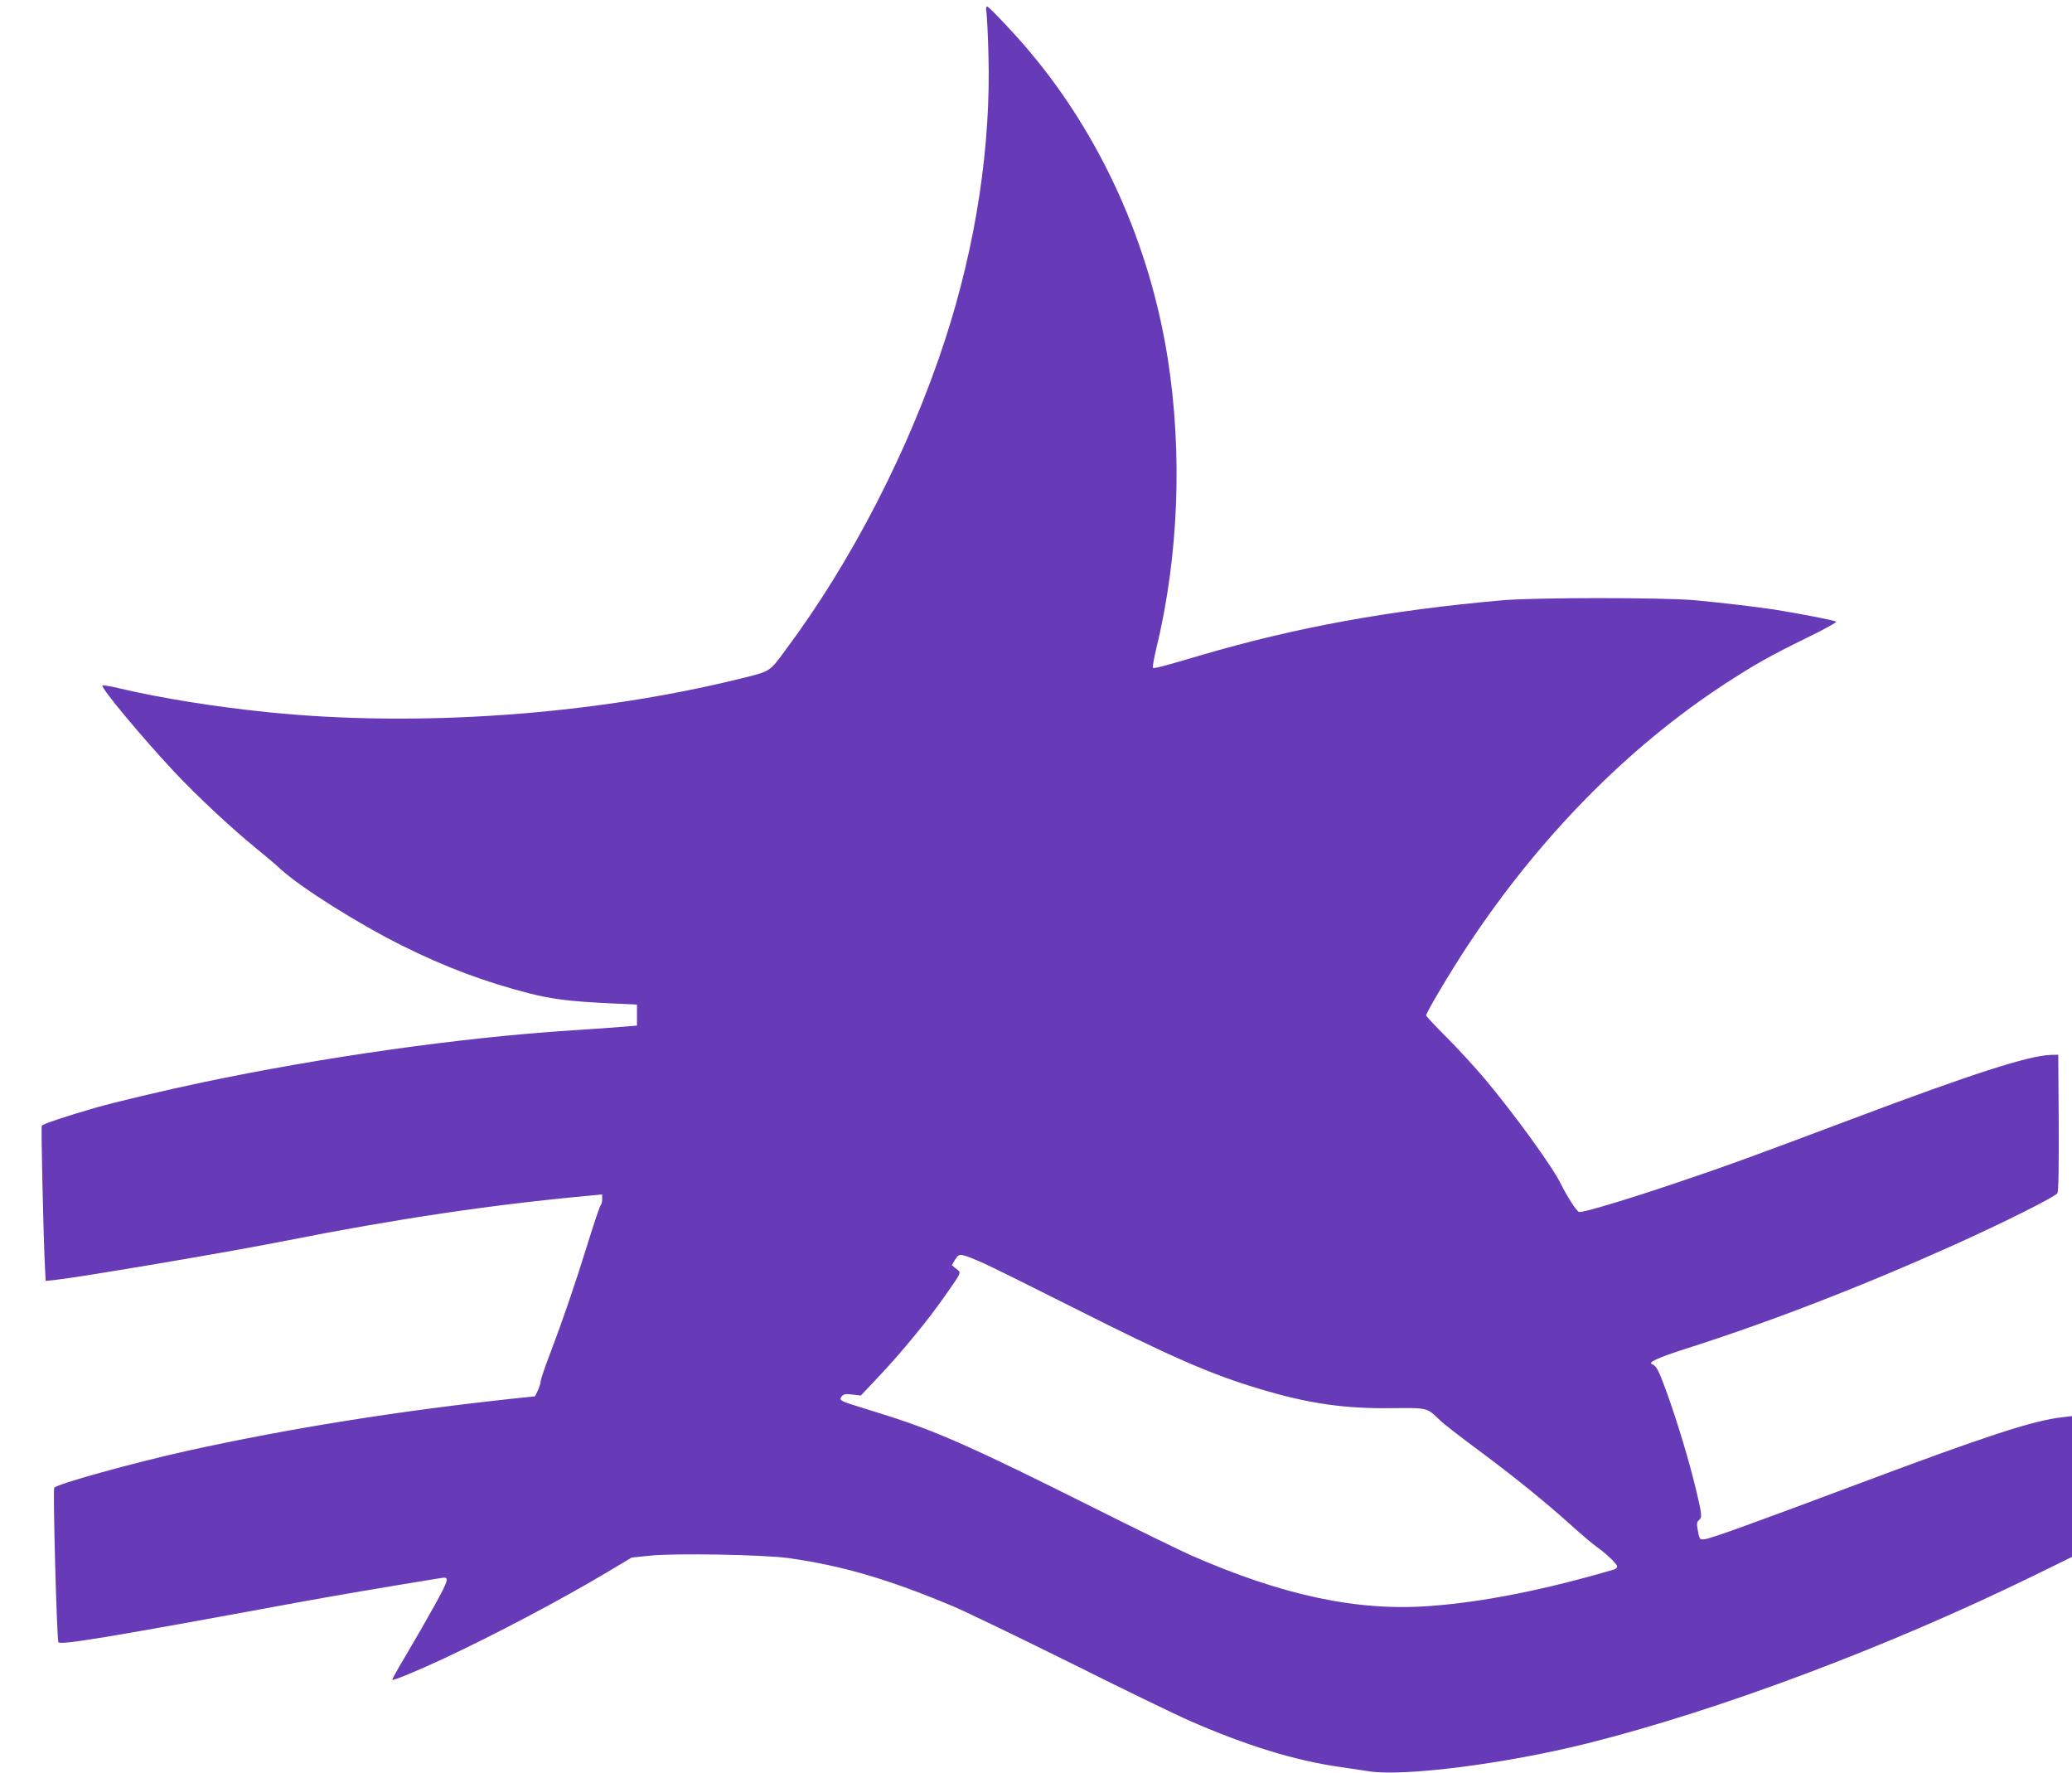<?xml version="1.0" standalone="no"?>
<!DOCTYPE svg PUBLIC "-//W3C//DTD SVG 20010904//EN"
 "http://www.w3.org/TR/2001/REC-SVG-20010904/DTD/svg10.dtd">
<svg version="1.0" xmlns="http://www.w3.org/2000/svg"
 width="1280pt" height="1095pt" viewBox="0 0 1280 1095"
 preserveAspectRatio="xMidYMid meet">
<g transform="translate(0,1095) scale(0.1,-0.1)"
fill="#673ab7" stroke="none">
<path d="M6094 10873 c3 -21 9 -135 12 -253 17 -565 -76 -1181 -268 -1770
-219 -672 -577 -1369 -986 -1916 -101 -137 -89 -129 -287 -178 -907 -223
-1985 -299 -2903 -206 -341 35 -663 87 -915 146 -60 15 -111 23 -114 20 -13
-12 239 -315 445 -535 137 -146 354 -349 502 -469 58 -47 128 -106 155 -132
126 -114 473 -333 747 -470 269 -134 511 -225 788 -296 142 -36 253 -50 510
-62 l155 -7 0 -65 0 -65 -85 -7 c-47 -4 -193 -15 -325 -23 -679 -44 -1528
-164 -2275 -321 -230 -48 -539 -122 -655 -155 -188 -54 -334 -103 -337 -113
-5 -13 10 -664 18 -835 l6 -123 67 7 c147 16 1082 174 1411 240 691 137 1293
226 1888 280 l72 7 0 -29 c0 -16 -4 -33 -10 -39 -5 -5 -41 -111 -79 -234 -81
-261 -150 -462 -232 -679 -33 -85 -59 -163 -59 -175 -1 -12 -9 -37 -18 -56
l-17 -35 -115 -12 c-722 -77 -1399 -185 -2030 -324 -334 -74 -811 -206 -825
-229 -9 -15 16 -944 26 -954 17 -18 303 29 1474 245 212 39 586 103 892 152
51 9 46 -9 -42 -169 -49 -88 -128 -226 -177 -308 -49 -82 -87 -150 -85 -152 6
-6 148 52 307 126 322 150 739 370 1028 543 l144 86 115 12 c157 16 697 6 853
-15 334 -47 620 -131 1020 -299 80 -34 405 -191 724 -349 318 -159 648 -319
735 -357 344 -151 650 -246 926 -285 61 -9 142 -21 181 -27 218 -34 843 46
1349 172 814 204 1854 594 2758 1036 l237 116 0 435 0 435 -58 -7 c-181 -20
-468 -114 -1247 -406 -657 -246 -916 -340 -961 -347 -35 -6 -36 -3 -48 68 -5
26 -2 40 9 49 21 17 19 32 -15 178 -45 187 -112 410 -179 599 -55 152 -67 175
-96 187 -27 10 36 39 200 92 529 168 1099 389 1666 644 305 137 628 299 639
320 7 12 9 172 8 437 l-3 418 -46 -1 c-139 -5 -487 -117 -1225 -395 -641 -241
-781 -292 -1084 -394 -313 -106 -587 -188 -605 -181 -17 6 -73 93 -114 176
-53 107 -288 431 -472 650 -56 66 -159 179 -230 250 -71 71 -129 133 -129 137
0 18 149 269 254 428 441 669 989 1227 1589 1619 184 120 280 174 510 287 104
50 185 95 180 99 -9 8 -227 50 -383 75 -122 18 -308 40 -485 57 -188 18 -997
18 -1195 0 -700 -62 -1274 -167 -1860 -339 -240 -71 -292 -84 -298 -78 -3 3 6
56 21 118 138 570 163 1203 71 1792 -111 704 -409 1368 -852 1895 -90 108
-253 280 -264 280 -7 0 -8 -14 -4 -37z m-11 -7729 c55 -25 303 -148 551 -273
601 -303 848 -411 1147 -500 301 -91 524 -123 820 -119 219 2 213 4 294 -74
22 -22 130 -106 240 -187 226 -168 407 -315 573 -464 62 -56 134 -117 160
-135 60 -43 122 -103 122 -118 0 -7 -8 -15 -17 -18 -428 -126 -810 -202 -1138
-226 -448 -34 -910 64 -1480 314 -71 32 -344 165 -605 296 -725 363 -960 468
-1270 566 -80 25 -174 55 -210 66 -78 24 -88 32 -69 54 11 13 24 15 65 10 l52
-6 116 123 c140 149 300 344 399 486 112 160 107 147 74 174 l-27 22 20 34
c19 29 25 33 52 27 17 -3 76 -27 131 -52z"/>
</g>
</svg>
